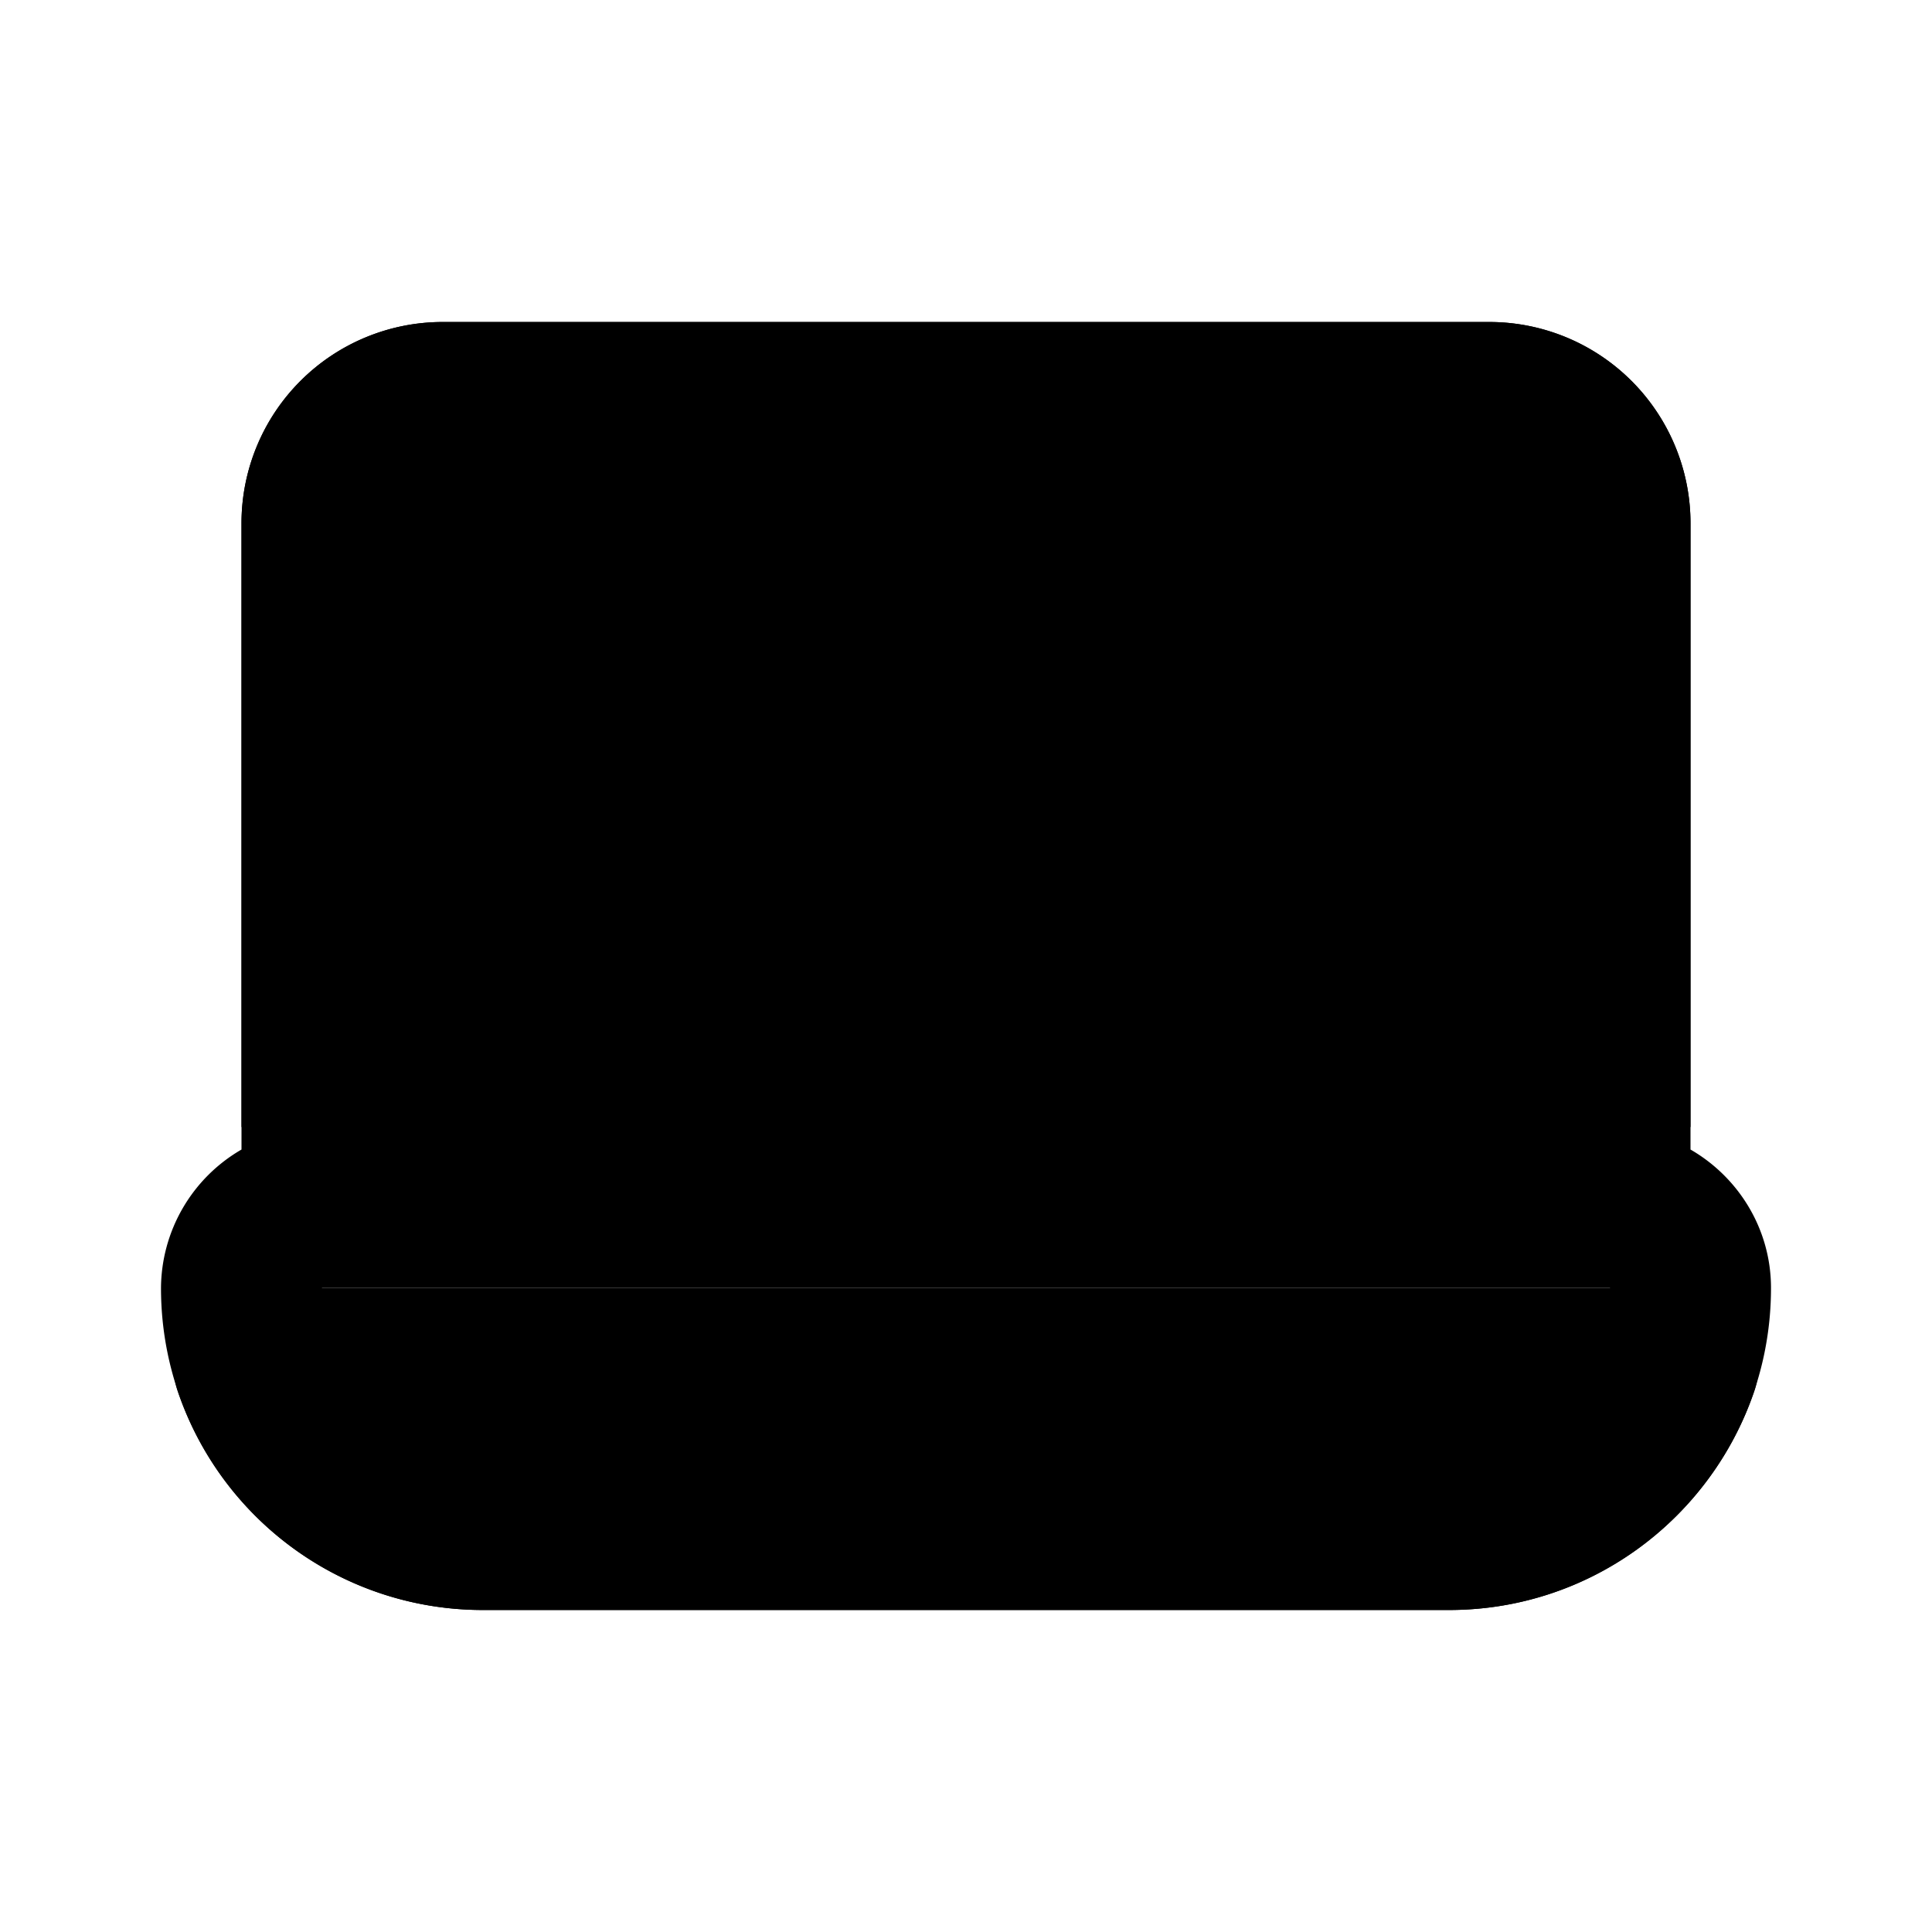 <svg xmlns="http://www.w3.org/2000/svg" viewBox="0 0 24 24">
<path class="accent" d="M4 5h16v10H4z"/>
  <path class="outline" d="M21 14.28V6.5A2.5 2.5 0 0 0 18.5 4h-13A2.5 2.5 0 0 0 3 6.5v7.78A2 2 0 0 0 2 16c0 2.21 1.79 4 4 4h12c2.21 0 4-1.79 4-4 0-.74-.41-1.38-1-1.72ZM5 6.5c0-.28.22-.5.5-.5h13c.28 0 .5.22.5.5v7c0 .28-.22.5-.5.5h-13c-.28 0-.5-.22-.5-.5v-7ZM18 18H6c-1.1 0-2-.9-2-2h16c0 1.1-.9 2-2 2Z"/>
  <path class="solid" d="M3.17 16c-.67 0-1.18.65-.96 1.29A4.001 4.001 0 0 0 6 20h12c1.76 0 3.25-1.14 3.79-2.71.22-.63-.29-1.29-.96-1.29H3.17ZM21 14V6.5A2.5 2.5 0 0 0 18.5 4h-13A2.5 2.5 0 0 0 3 6.5V14h18Z"/>
</svg>